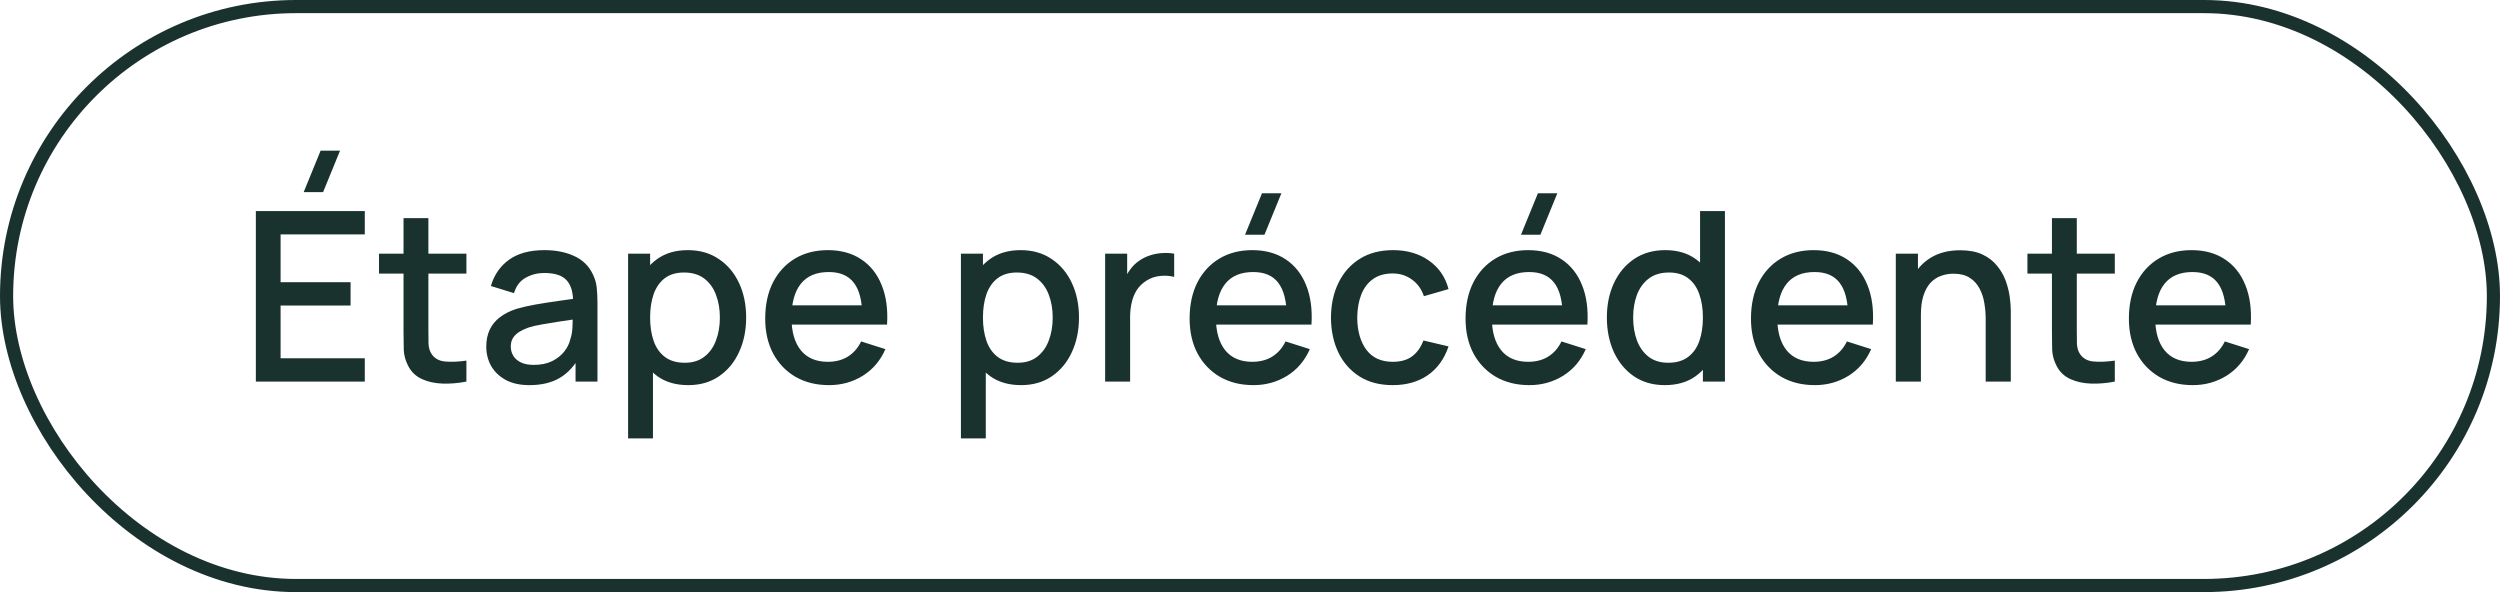 <svg width="190" height="45" viewBox="0 0 190 45" fill="none" xmlns="http://www.w3.org/2000/svg">
<rect x="0.5" y="0.5" width="189" height="44" rx="22" stroke="#1A322E"/>
<path d="M24.556 14.6H23.08L24.367 11.45H25.843L24.556 14.6ZM19.444 29V16.04H27.724V17.813H21.325V21.449H26.644V23.222H21.325V27.227H27.724V29H19.444ZM35.447 29C34.835 29.12 34.235 29.171 33.647 29.153C33.059 29.135 32.534 29.021 32.072 28.811C31.61 28.601 31.262 28.271 31.028 27.821C30.818 27.419 30.704 27.011 30.686 26.597C30.674 26.177 30.668 25.703 30.668 25.175V16.58H32.558V25.085C32.558 25.475 32.561 25.814 32.567 26.102C32.579 26.39 32.642 26.633 32.756 26.831C32.972 27.203 33.314 27.416 33.782 27.47C34.256 27.518 34.811 27.497 35.447 27.407V29ZM28.805 20.792V19.28H35.447V20.792H28.805ZM40.241 29.27C39.521 29.27 38.918 29.138 38.432 28.874C37.946 28.604 37.577 28.25 37.325 27.812C37.079 27.368 36.956 26.882 36.956 26.354C36.956 25.862 37.043 25.43 37.217 25.058C37.391 24.686 37.649 24.371 37.991 24.113C38.333 23.849 38.753 23.636 39.251 23.474C39.683 23.348 40.172 23.237 40.718 23.141C41.264 23.045 41.837 22.955 42.437 22.871C43.043 22.787 43.643 22.703 44.237 22.619L43.553 22.997C43.565 22.235 43.403 21.671 43.067 21.305C42.737 20.933 42.167 20.747 41.357 20.747C40.847 20.747 40.379 20.867 39.953 21.107C39.527 21.341 39.23 21.731 39.062 22.277L37.307 21.737C37.547 20.903 38.003 20.24 38.675 19.748C39.353 19.256 40.253 19.01 41.375 19.01C42.245 19.01 43.001 19.16 43.643 19.46C44.291 19.754 44.765 20.222 45.065 20.864C45.221 21.182 45.317 21.518 45.353 21.872C45.389 22.226 45.407 22.607 45.407 23.015V29H43.742V26.777L44.066 27.065C43.664 27.809 43.151 28.364 42.527 28.73C41.909 29.09 41.147 29.27 40.241 29.27ZM40.574 27.731C41.108 27.731 41.567 27.638 41.951 27.452C42.335 27.26 42.644 27.017 42.878 26.723C43.112 26.429 43.265 26.123 43.337 25.805C43.439 25.517 43.496 25.193 43.508 24.833C43.526 24.473 43.535 24.185 43.535 23.969L44.147 24.194C43.553 24.284 43.013 24.365 42.527 24.437C42.041 24.509 41.6 24.581 41.204 24.653C40.814 24.719 40.466 24.8 40.16 24.896C39.902 24.986 39.671 25.094 39.467 25.22C39.269 25.346 39.11 25.499 38.99 25.679C38.876 25.859 38.819 26.078 38.819 26.336C38.819 26.588 38.882 26.822 39.008 27.038C39.134 27.248 39.326 27.416 39.584 27.542C39.842 27.668 40.172 27.731 40.574 27.731ZM52.307 29.27C51.377 29.27 50.597 29.045 49.967 28.595C49.337 28.139 48.86 27.524 48.536 26.75C48.212 25.976 48.05 25.103 48.05 24.131C48.05 23.159 48.209 22.286 48.527 21.512C48.851 20.738 49.325 20.129 49.949 19.685C50.579 19.235 51.353 19.01 52.271 19.01C53.183 19.01 53.969 19.235 54.629 19.685C55.295 20.129 55.808 20.738 56.168 21.512C56.528 22.28 56.708 23.153 56.708 24.131C56.708 25.103 56.528 25.979 56.168 26.759C55.814 27.533 55.307 28.145 54.647 28.595C53.993 29.045 53.213 29.27 52.307 29.27ZM47.735 33.32V19.28H49.409V26.273H49.625V33.32H47.735ZM52.046 27.569C52.646 27.569 53.141 27.416 53.531 27.11C53.927 26.804 54.221 26.393 54.413 25.877C54.611 25.355 54.71 24.773 54.71 24.131C54.71 23.495 54.611 22.919 54.413 22.403C54.221 21.887 53.924 21.476 53.522 21.17C53.12 20.864 52.607 20.711 51.983 20.711C51.395 20.711 50.909 20.855 50.525 21.143C50.147 21.431 49.865 21.833 49.679 22.349C49.499 22.865 49.409 23.459 49.409 24.131C49.409 24.803 49.499 25.397 49.679 25.913C49.859 26.429 50.144 26.834 50.534 27.128C50.924 27.422 51.428 27.569 52.046 27.569ZM63.007 29.27C62.041 29.27 61.191 29.06 60.459 28.64C59.733 28.214 59.166 27.623 58.758 26.867C58.356 26.105 58.156 25.223 58.156 24.221C58.156 23.159 58.353 22.238 58.749 21.458C59.151 20.678 59.709 20.075 60.423 19.649C61.138 19.223 61.968 19.01 62.916 19.01C63.907 19.01 64.749 19.241 65.445 19.703C66.141 20.159 66.66 20.81 67.002 21.656C67.35 22.502 67.489 23.507 67.416 24.671H65.535V23.987C65.523 22.859 65.308 22.025 64.888 21.485C64.474 20.945 63.84 20.675 62.989 20.675C62.047 20.675 61.339 20.972 60.864 21.566C60.391 22.16 60.154 23.018 60.154 24.14C60.154 25.208 60.391 26.036 60.864 26.624C61.339 27.206 62.023 27.497 62.916 27.497C63.505 27.497 64.011 27.365 64.438 27.101C64.87 26.831 65.206 26.447 65.445 25.949L67.29 26.534C66.912 27.404 66.34 28.079 65.572 28.559C64.803 29.033 63.949 29.27 63.007 29.27ZM59.541 24.671V23.204H66.481V24.671H59.541ZM77.602 29.27C76.672 29.27 75.892 29.045 75.262 28.595C74.632 28.139 74.155 27.524 73.831 26.75C73.507 25.976 73.345 25.103 73.345 24.131C73.345 23.159 73.504 22.286 73.822 21.512C74.146 20.738 74.62 20.129 75.244 19.685C75.874 19.235 76.648 19.01 77.566 19.01C78.478 19.01 79.264 19.235 79.924 19.685C80.59 20.129 81.103 20.738 81.463 21.512C81.823 22.28 82.003 23.153 82.003 24.131C82.003 25.103 81.823 25.979 81.463 26.759C81.109 27.533 80.602 28.145 79.942 28.595C79.288 29.045 78.508 29.27 77.602 29.27ZM73.03 33.32V19.28H74.704V26.273H74.92V33.32H73.03ZM77.341 27.569C77.941 27.569 78.436 27.416 78.826 27.11C79.222 26.804 79.516 26.393 79.708 25.877C79.906 25.355 80.005 24.773 80.005 24.131C80.005 23.495 79.906 22.919 79.708 22.403C79.516 21.887 79.219 21.476 78.817 21.17C78.415 20.864 77.902 20.711 77.278 20.711C76.69 20.711 76.204 20.855 75.82 21.143C75.442 21.431 75.16 21.833 74.974 22.349C74.794 22.865 74.704 23.459 74.704 24.131C74.704 24.803 74.794 25.397 74.974 25.913C75.154 26.429 75.439 26.834 75.829 27.128C76.219 27.422 76.723 27.569 77.341 27.569ZM83.99 29V19.28H85.665V21.638L85.43 21.332C85.55 21.02 85.707 20.735 85.898 20.477C86.091 20.213 86.312 19.997 86.564 19.829C86.811 19.649 87.084 19.511 87.383 19.415C87.689 19.313 88.001 19.253 88.32 19.235C88.638 19.211 88.944 19.226 89.237 19.28V21.044C88.919 20.96 88.566 20.936 88.175 20.972C87.791 21.008 87.438 21.131 87.114 21.341C86.808 21.539 86.564 21.779 86.385 22.061C86.21 22.343 86.085 22.658 86.007 23.006C85.928 23.348 85.889 23.711 85.889 24.095V29H83.99ZM96.099 17.84H94.623L95.91 14.69H97.386L96.099 17.84ZM95.262 29.27C94.296 29.27 93.447 29.06 92.715 28.64C91.989 28.214 91.422 27.623 91.014 26.867C90.612 26.105 90.411 25.223 90.411 24.221C90.411 23.159 90.609 22.238 91.005 21.458C91.407 20.678 91.965 20.075 92.679 19.649C93.393 19.223 94.224 19.01 95.172 19.01C96.162 19.01 97.005 19.241 97.701 19.703C98.397 20.159 98.916 20.81 99.258 21.656C99.606 22.502 99.744 23.507 99.672 24.671H97.791V23.987C97.779 22.859 97.563 22.025 97.143 21.485C96.729 20.945 96.096 20.675 95.244 20.675C94.302 20.675 93.594 20.972 93.12 21.566C92.646 22.16 92.409 23.018 92.409 24.14C92.409 25.208 92.646 26.036 93.12 26.624C93.594 27.206 94.278 27.497 95.172 27.497C95.76 27.497 96.267 27.365 96.693 27.101C97.125 26.831 97.461 26.447 97.701 25.949L99.546 26.534C99.168 27.404 98.595 28.079 97.827 28.559C97.059 29.033 96.204 29.27 95.262 29.27ZM91.797 24.671V23.204H98.736V24.671H91.797ZM105.85 29.27C104.854 29.27 104.008 29.048 103.312 28.604C102.616 28.16 102.082 27.551 101.71 26.777C101.344 26.003 101.158 25.124 101.152 24.14C101.158 23.138 101.35 22.253 101.728 21.485C102.106 20.711 102.646 20.105 103.348 19.667C104.05 19.229 104.893 19.01 105.877 19.01C106.939 19.01 107.845 19.274 108.595 19.802C109.351 20.33 109.849 21.053 110.089 21.971L108.217 22.511C108.031 21.965 107.725 21.542 107.299 21.242C106.879 20.936 106.396 20.783 105.85 20.783C105.232 20.783 104.725 20.93 104.329 21.224C103.933 21.512 103.639 21.908 103.447 22.412C103.255 22.916 103.156 23.492 103.15 24.14C103.156 25.142 103.384 25.952 103.834 26.57C104.29 27.188 104.962 27.497 105.85 27.497C106.456 27.497 106.945 27.359 107.317 27.083C107.695 26.801 107.983 26.399 108.181 25.877L110.089 26.327C109.771 27.275 109.246 28.004 108.514 28.514C107.782 29.018 106.894 29.27 105.85 29.27ZM117.07 17.84H115.594L116.881 14.69H118.357L117.07 17.84ZM116.233 29.27C115.267 29.27 114.418 29.06 113.686 28.64C112.96 28.214 112.393 27.623 111.985 26.867C111.583 26.105 111.382 25.223 111.382 24.221C111.382 23.159 111.58 22.238 111.976 21.458C112.378 20.678 112.936 20.075 113.65 19.649C114.364 19.223 115.195 19.01 116.143 19.01C117.133 19.01 117.976 19.241 118.672 19.703C119.368 20.159 119.887 20.81 120.229 21.656C120.577 22.502 120.715 23.507 120.643 24.671H118.762V23.987C118.75 22.859 118.534 22.025 118.114 21.485C117.7 20.945 117.067 20.675 116.215 20.675C115.273 20.675 114.565 20.972 114.091 21.566C113.617 22.16 113.38 23.018 113.38 24.14C113.38 25.208 113.617 26.036 114.091 26.624C114.565 27.206 115.249 27.497 116.143 27.497C116.731 27.497 117.238 27.365 117.664 27.101C118.096 26.831 118.432 26.447 118.672 25.949L120.517 26.534C120.139 27.404 119.566 28.079 118.798 28.559C118.03 29.033 117.175 29.27 116.233 29.27ZM112.768 24.671V23.204H119.707V24.671H112.768ZM126.523 29.27C125.617 29.27 124.834 29.045 124.174 28.595C123.52 28.145 123.013 27.533 122.653 26.759C122.299 25.979 122.122 25.103 122.122 24.131C122.122 23.153 122.302 22.28 122.662 21.512C123.022 20.738 123.532 20.129 124.192 19.685C124.858 19.235 125.647 19.01 126.559 19.01C127.477 19.01 128.248 19.235 128.872 19.685C129.502 20.129 129.976 20.738 130.294 21.512C130.618 22.286 130.78 23.159 130.78 24.131C130.78 25.103 130.618 25.976 130.294 26.75C129.97 27.524 129.493 28.139 128.863 28.595C128.233 29.045 127.453 29.27 126.523 29.27ZM126.784 27.569C127.402 27.569 127.906 27.422 128.296 27.128C128.686 26.834 128.971 26.429 129.151 25.913C129.331 25.397 129.421 24.803 129.421 24.131C129.421 23.459 129.328 22.865 129.142 22.349C128.962 21.833 128.68 21.431 128.296 21.143C127.918 20.855 127.435 20.711 126.847 20.711C126.223 20.711 125.71 20.864 125.308 21.17C124.906 21.476 124.606 21.887 124.408 22.403C124.216 22.919 124.12 23.495 124.12 24.131C124.12 24.773 124.216 25.355 124.408 25.877C124.606 26.393 124.9 26.804 125.29 27.11C125.686 27.416 126.184 27.569 126.784 27.569ZM129.421 29V22.007H129.205V16.04H131.095V29H129.421ZM137.925 29.27C136.959 29.27 136.11 29.06 135.378 28.64C134.652 28.214 134.085 27.623 133.677 26.867C133.275 26.105 133.074 25.223 133.074 24.221C133.074 23.159 133.272 22.238 133.668 21.458C134.07 20.678 134.628 20.075 135.342 19.649C136.056 19.223 136.887 19.01 137.835 19.01C138.825 19.01 139.668 19.241 140.364 19.703C141.06 20.159 141.579 20.81 141.921 21.656C142.269 22.502 142.407 23.507 142.335 24.671H140.454V23.987C140.442 22.859 140.226 22.025 139.806 21.485C139.392 20.945 138.759 20.675 137.907 20.675C136.965 20.675 136.257 20.972 135.783 21.566C135.309 22.16 135.072 23.018 135.072 24.14C135.072 25.208 135.309 26.036 135.783 26.624C136.257 27.206 136.941 27.497 137.835 27.497C138.423 27.497 138.93 27.365 139.356 27.101C139.788 26.831 140.124 26.447 140.364 25.949L142.209 26.534C141.831 27.404 141.258 28.079 140.49 28.559C139.722 29.033 138.867 29.27 137.925 29.27ZM134.46 24.671V23.204H141.399V24.671H134.46ZM150.912 29V24.221C150.912 23.843 150.879 23.456 150.813 23.06C150.753 22.658 150.633 22.286 150.453 21.944C150.279 21.602 150.03 21.326 149.706 21.116C149.388 20.906 148.971 20.801 148.455 20.801C148.119 20.801 147.801 20.858 147.501 20.972C147.201 21.08 146.937 21.257 146.709 21.503C146.487 21.749 146.31 22.073 146.178 22.475C146.052 22.877 145.989 23.366 145.989 23.942L144.819 23.501C144.819 22.619 144.984 21.842 145.314 21.17C145.644 20.492 146.118 19.964 146.736 19.586C147.354 19.208 148.101 19.019 148.977 19.019C149.649 19.019 150.213 19.127 150.669 19.343C151.125 19.559 151.494 19.844 151.776 20.198C152.064 20.546 152.283 20.927 152.433 21.341C152.583 21.755 152.685 22.16 152.739 22.556C152.793 22.952 152.82 23.3 152.82 23.6V29H150.912ZM144.081 29V19.28H145.764V22.088H145.989V29H144.081ZM160.726 29C160.114 29.12 159.514 29.171 158.926 29.153C158.338 29.135 157.813 29.021 157.351 28.811C156.889 28.601 156.541 28.271 156.307 27.821C156.097 27.419 155.983 27.011 155.965 26.597C155.953 26.177 155.947 25.703 155.947 25.175V16.58H157.837V25.085C157.837 25.475 157.84 25.814 157.846 26.102C157.858 26.39 157.921 26.633 158.035 26.831C158.251 27.203 158.593 27.416 159.061 27.47C159.535 27.518 160.09 27.497 160.726 27.407V29ZM154.084 20.792V19.28H160.726V20.792H154.084ZM166.647 29.27C165.681 29.27 164.832 29.06 164.1 28.64C163.374 28.214 162.807 27.623 162.399 26.867C161.997 26.105 161.796 25.223 161.796 24.221C161.796 23.159 161.994 22.238 162.39 21.458C162.792 20.678 163.35 20.075 164.064 19.649C164.778 19.223 165.609 19.01 166.557 19.01C167.547 19.01 168.39 19.241 169.086 19.703C169.782 20.159 170.301 20.81 170.643 21.656C170.991 22.502 171.129 23.507 171.057 24.671H169.176V23.987C169.164 22.859 168.948 22.025 168.528 21.485C168.114 20.945 167.481 20.675 166.629 20.675C165.687 20.675 164.979 20.972 164.505 21.566C164.031 22.16 163.794 23.018 163.794 24.14C163.794 25.208 164.031 26.036 164.505 26.624C164.979 27.206 165.663 27.497 166.557 27.497C167.145 27.497 167.652 27.365 168.078 27.101C168.51 26.831 168.846 26.447 169.086 25.949L170.931 26.534C170.553 27.404 169.98 28.079 169.212 28.559C168.444 29.033 167.589 29.27 166.647 29.27ZM163.182 24.671V23.204H170.121V24.671H163.182Z" fill="#1A322E"/>
</svg>
